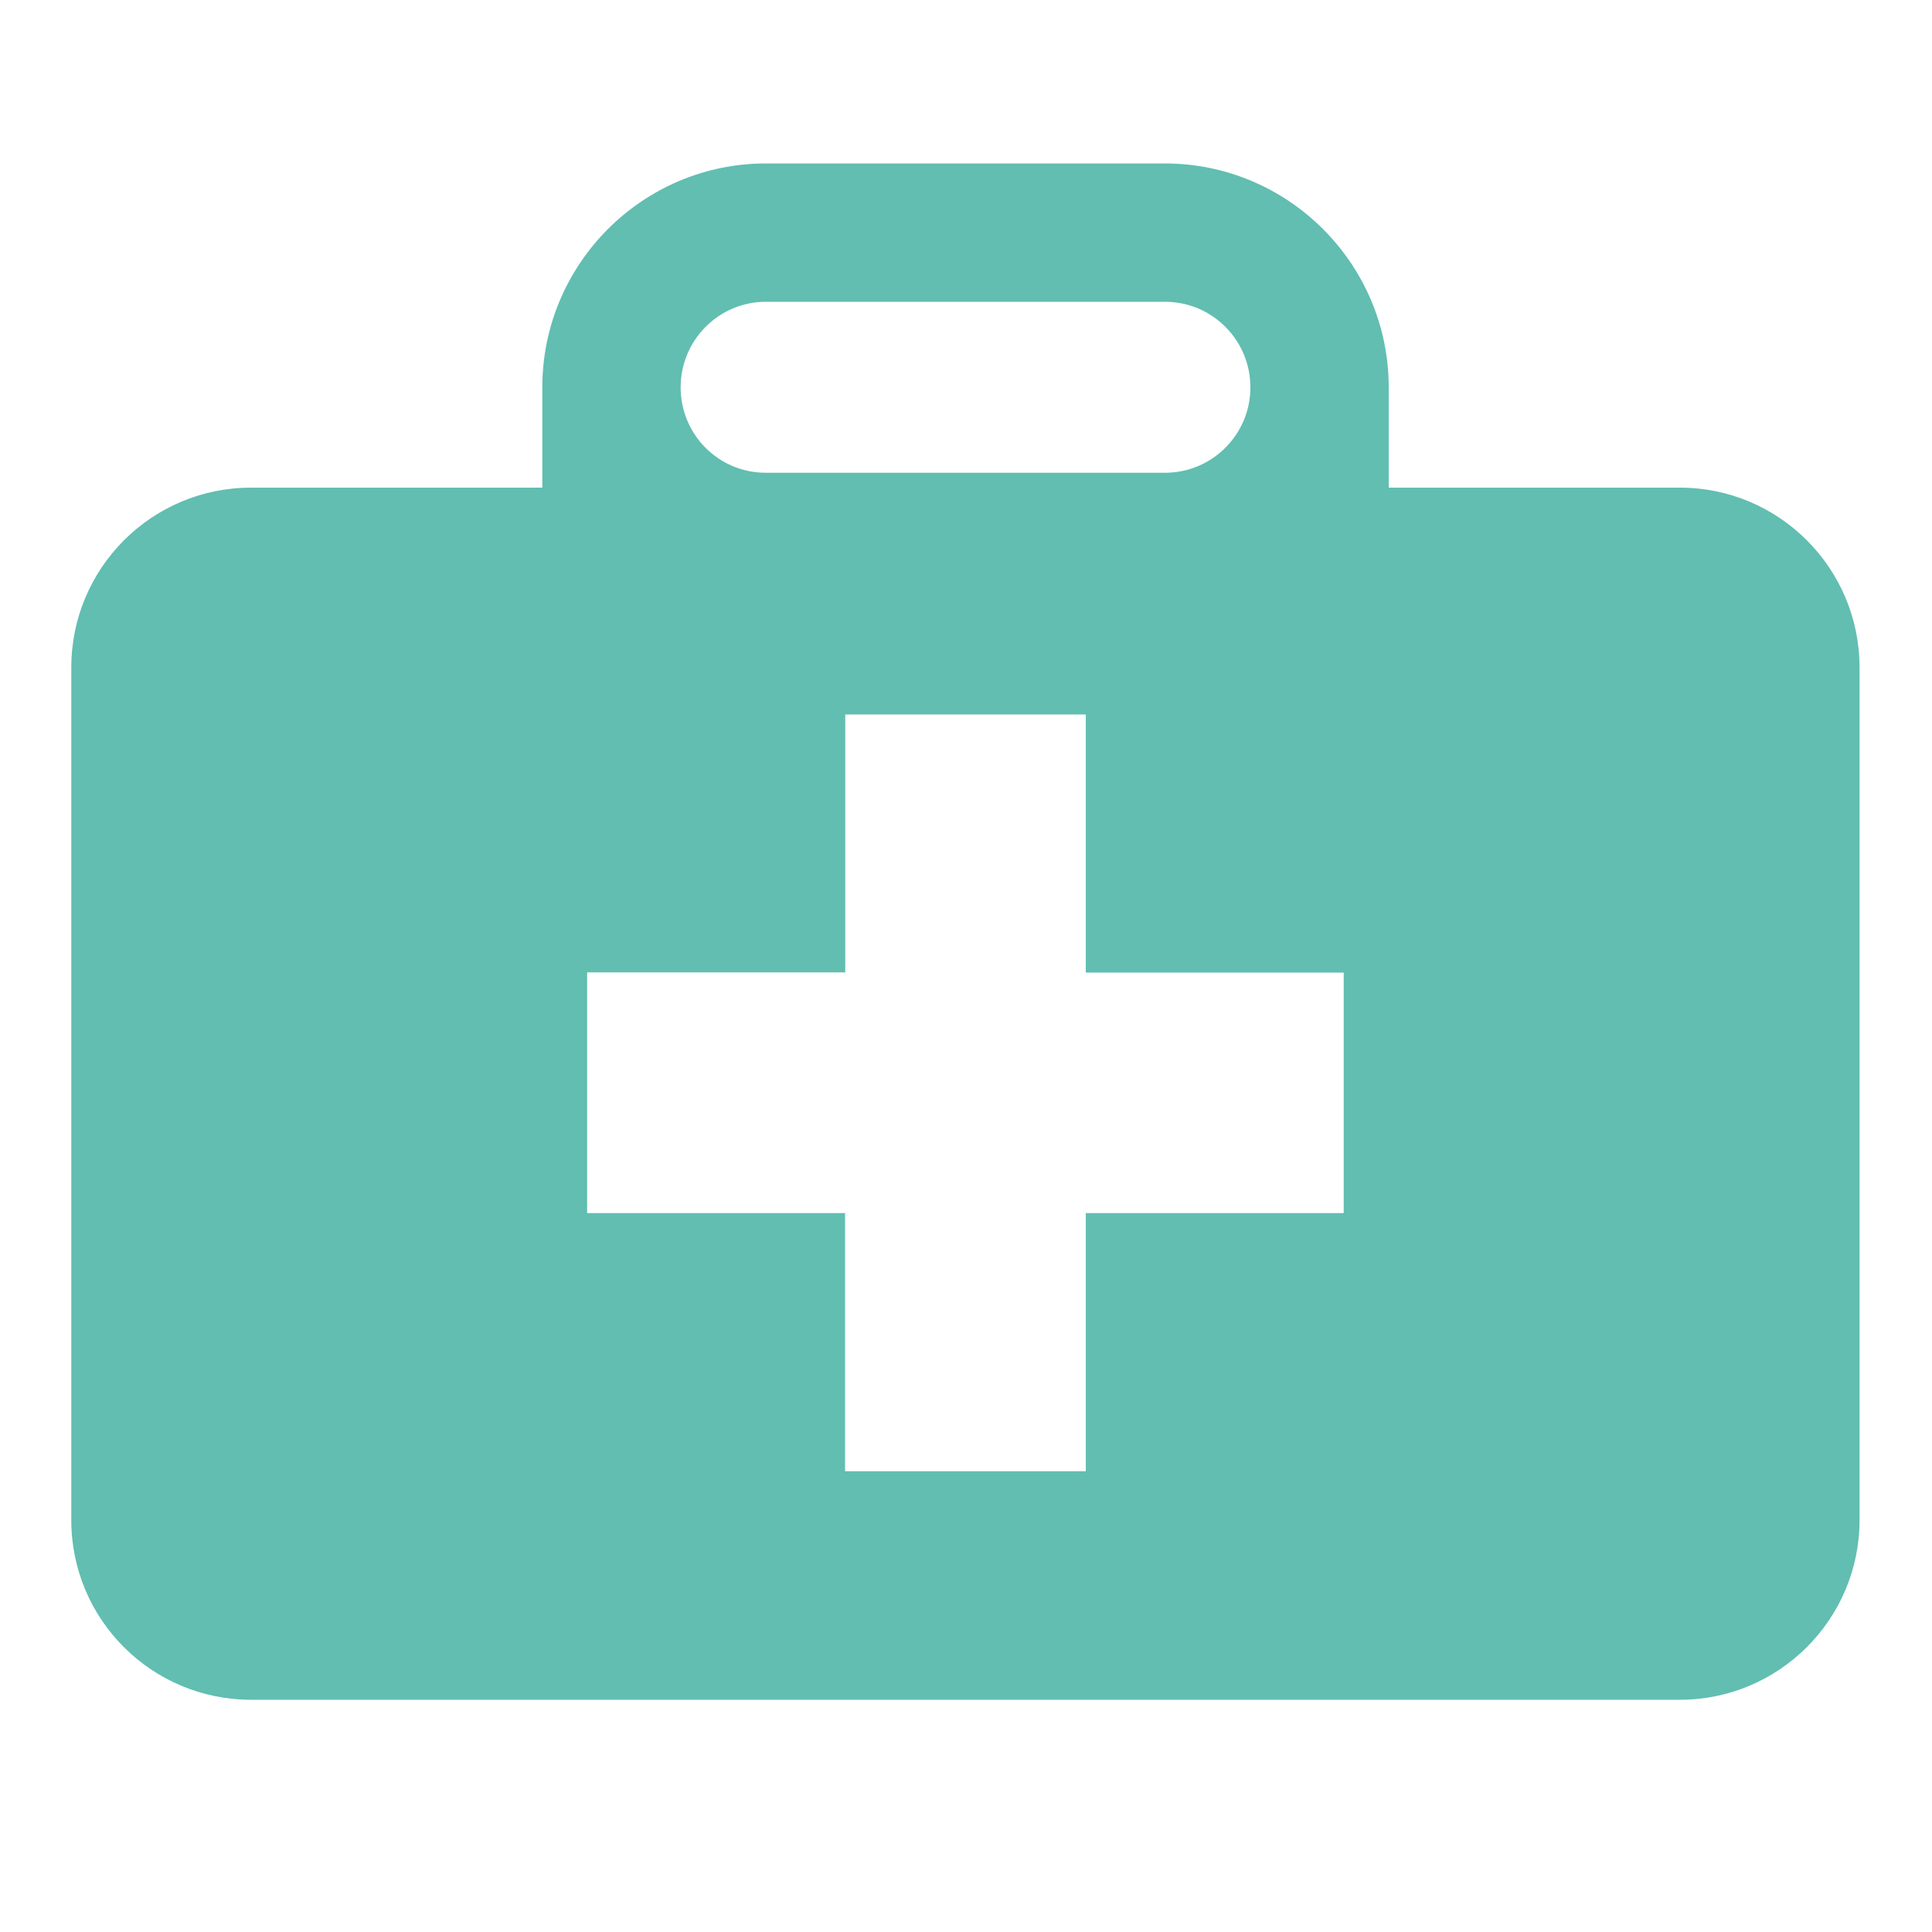 <?xml version="1.0" encoding="utf-8"?>
<!-- Generator: Adobe Illustrator 26.0.2, SVG Export Plug-In . SVG Version: 6.00 Build 0)  -->
<svg version="1.1" id="Warstwa_1" xmlns="http://www.w3.org/2000/svg" xmlns:xlink="http://www.w3.org/1999/xlink" x="0px" y="0px"
	 viewBox="0 0 100 100" style="enable-background:new 0 0 100 100;" xml:space="preserve">
<style type="text/css">
	.st0{fill:#61BEB1;}
</style>
<g>
	<defs>
		<rect id="SVGID_1_" x="-0.28" y="-0.22" width="100" height="100"/>
	</defs>
	<clipPath id="SVGID_00000017501446963953265490000013052470712009497018_">
		<use xlink:href="#SVGID_1_"  style="overflow:visible;"/>
	</clipPath>
</g>
<path class="st0" d="M3.69,34.55v44.13c0,5.14,4.16,9.3,9.31,9.3h73.95c5.13,0,9.3-4.17,9.3-9.3V34.55c0-5.14-4.17-9.31-9.3-9.31
	H71.88c0-0.03,0-0.07,0-0.1c0-1.54,0-3.26,0-5.09c0-6.39-5.2-11.59-11.59-11.59H39.64c-6.38,0-11.57,5.2-11.57,11.59
	c0,1.83,0,3.54,0,5.09c0,0.03,0,0.07,0,0.1H28H13C7.85,25.24,3.69,29.41,3.69,34.55z M64.72,20.05c0,2.44-1.98,4.42-4.42,4.42H39.64
	c-2.45,0-4.41-1.98-4.41-4.42c0-2.44,1.97-4.43,4.41-4.43H60.3C62.74,15.62,64.72,17.6,64.72,20.05z M30.39,50.33h13.36V36.98H56.2
	v13.36h13.35v12.45H56.2v13.36H43.74V62.79H30.39V50.33z"/>
</svg>
